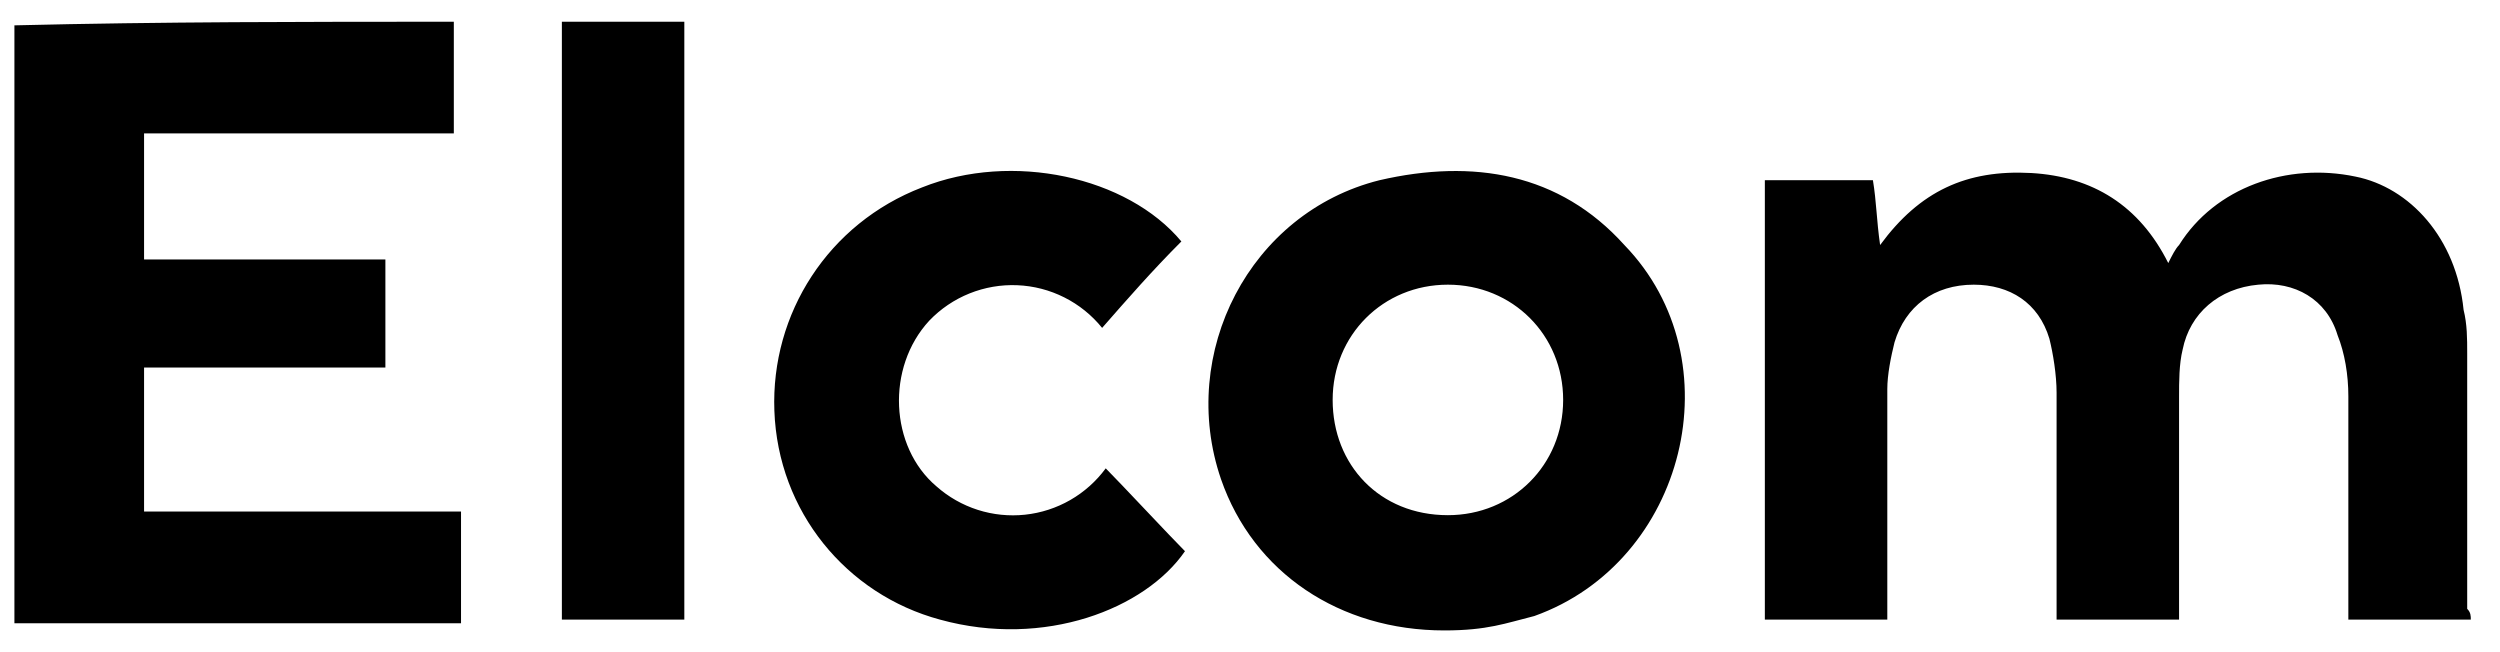 <svg width="115" height="30" viewBox="0 0 115 30" fill="none" xmlns="http://www.w3.org/2000/svg">
<path d="M113.657 28.503H108.024V18.231C108.024 17.237 107.858 16.243 107.527 15.414C107.029 13.757 105.538 12.929 103.882 13.095C102.059 13.26 100.734 14.42 100.402 16.077C100.237 16.74 100.237 17.568 100.237 18.231V28.503H94.603V18.065C94.603 17.237 94.438 16.243 94.272 15.58C93.775 13.923 92.45 13.095 90.793 13.095C88.97 13.095 87.645 14.089 87.148 15.746C86.982 16.408 86.816 17.237 86.816 17.899V28.503H81.183V8.29H86.154C86.319 9.284 86.319 10.112 86.485 11.272C88.308 8.787 90.461 7.793 93.444 7.959C96.26 8.124 98.414 9.45 99.74 12.101C99.905 11.769 100.071 11.438 100.237 11.272C101.893 8.621 105.207 7.462 108.355 8.124C110.84 8.621 112.994 10.941 113.325 14.254C113.491 14.917 113.491 15.58 113.491 16.243V28.006C113.657 28.172 113.657 28.337 113.657 28.503ZM20.876 1V6.136H6.627V11.935H17.728V16.905H6.627V23.532H21.207V28.669H0.663V1.166C7.455 1 14.083 1 20.876 1ZM66.438 29C61.633 29 57.657 26.349 56.166 22.041C54.177 16.243 57.491 9.781 63.456 8.29C67.763 7.296 71.74 7.959 74.722 11.272C79.858 16.574 77.538 25.852 70.58 28.337C69.254 28.669 68.426 29 66.438 29ZM66.603 23.698C69.586 23.698 71.905 21.379 71.905 18.396C71.905 15.414 69.586 13.095 66.603 13.095C63.621 13.095 61.302 15.414 61.302 18.396C61.302 21.379 63.456 23.698 66.603 23.698ZM54.343 11.107C53.018 12.432 51.858 13.757 50.698 15.083C50.224 14.497 49.632 14.019 48.959 13.681C48.286 13.342 47.549 13.151 46.797 13.12C46.044 13.088 45.294 13.218 44.595 13.499C43.897 13.78 43.266 14.207 42.745 14.752C40.757 16.905 40.923 20.55 43.077 22.373C43.628 22.861 44.276 23.23 44.978 23.454C45.679 23.678 46.42 23.754 47.153 23.676C47.886 23.598 48.594 23.368 49.233 23.001C49.872 22.634 50.427 22.138 50.864 21.544C51.526 22.207 53.846 24.692 54.509 25.355C52.686 28.006 48.047 29.828 43.242 28.503C38.935 27.343 35.787 23.532 35.621 18.893C35.456 14.42 38.106 10.278 42.414 8.621C46.556 6.965 51.858 8.124 54.343 11.107ZM25.846 28.503V1H31.479V28.503H25.846Z" fill="black"/>
</svg>
